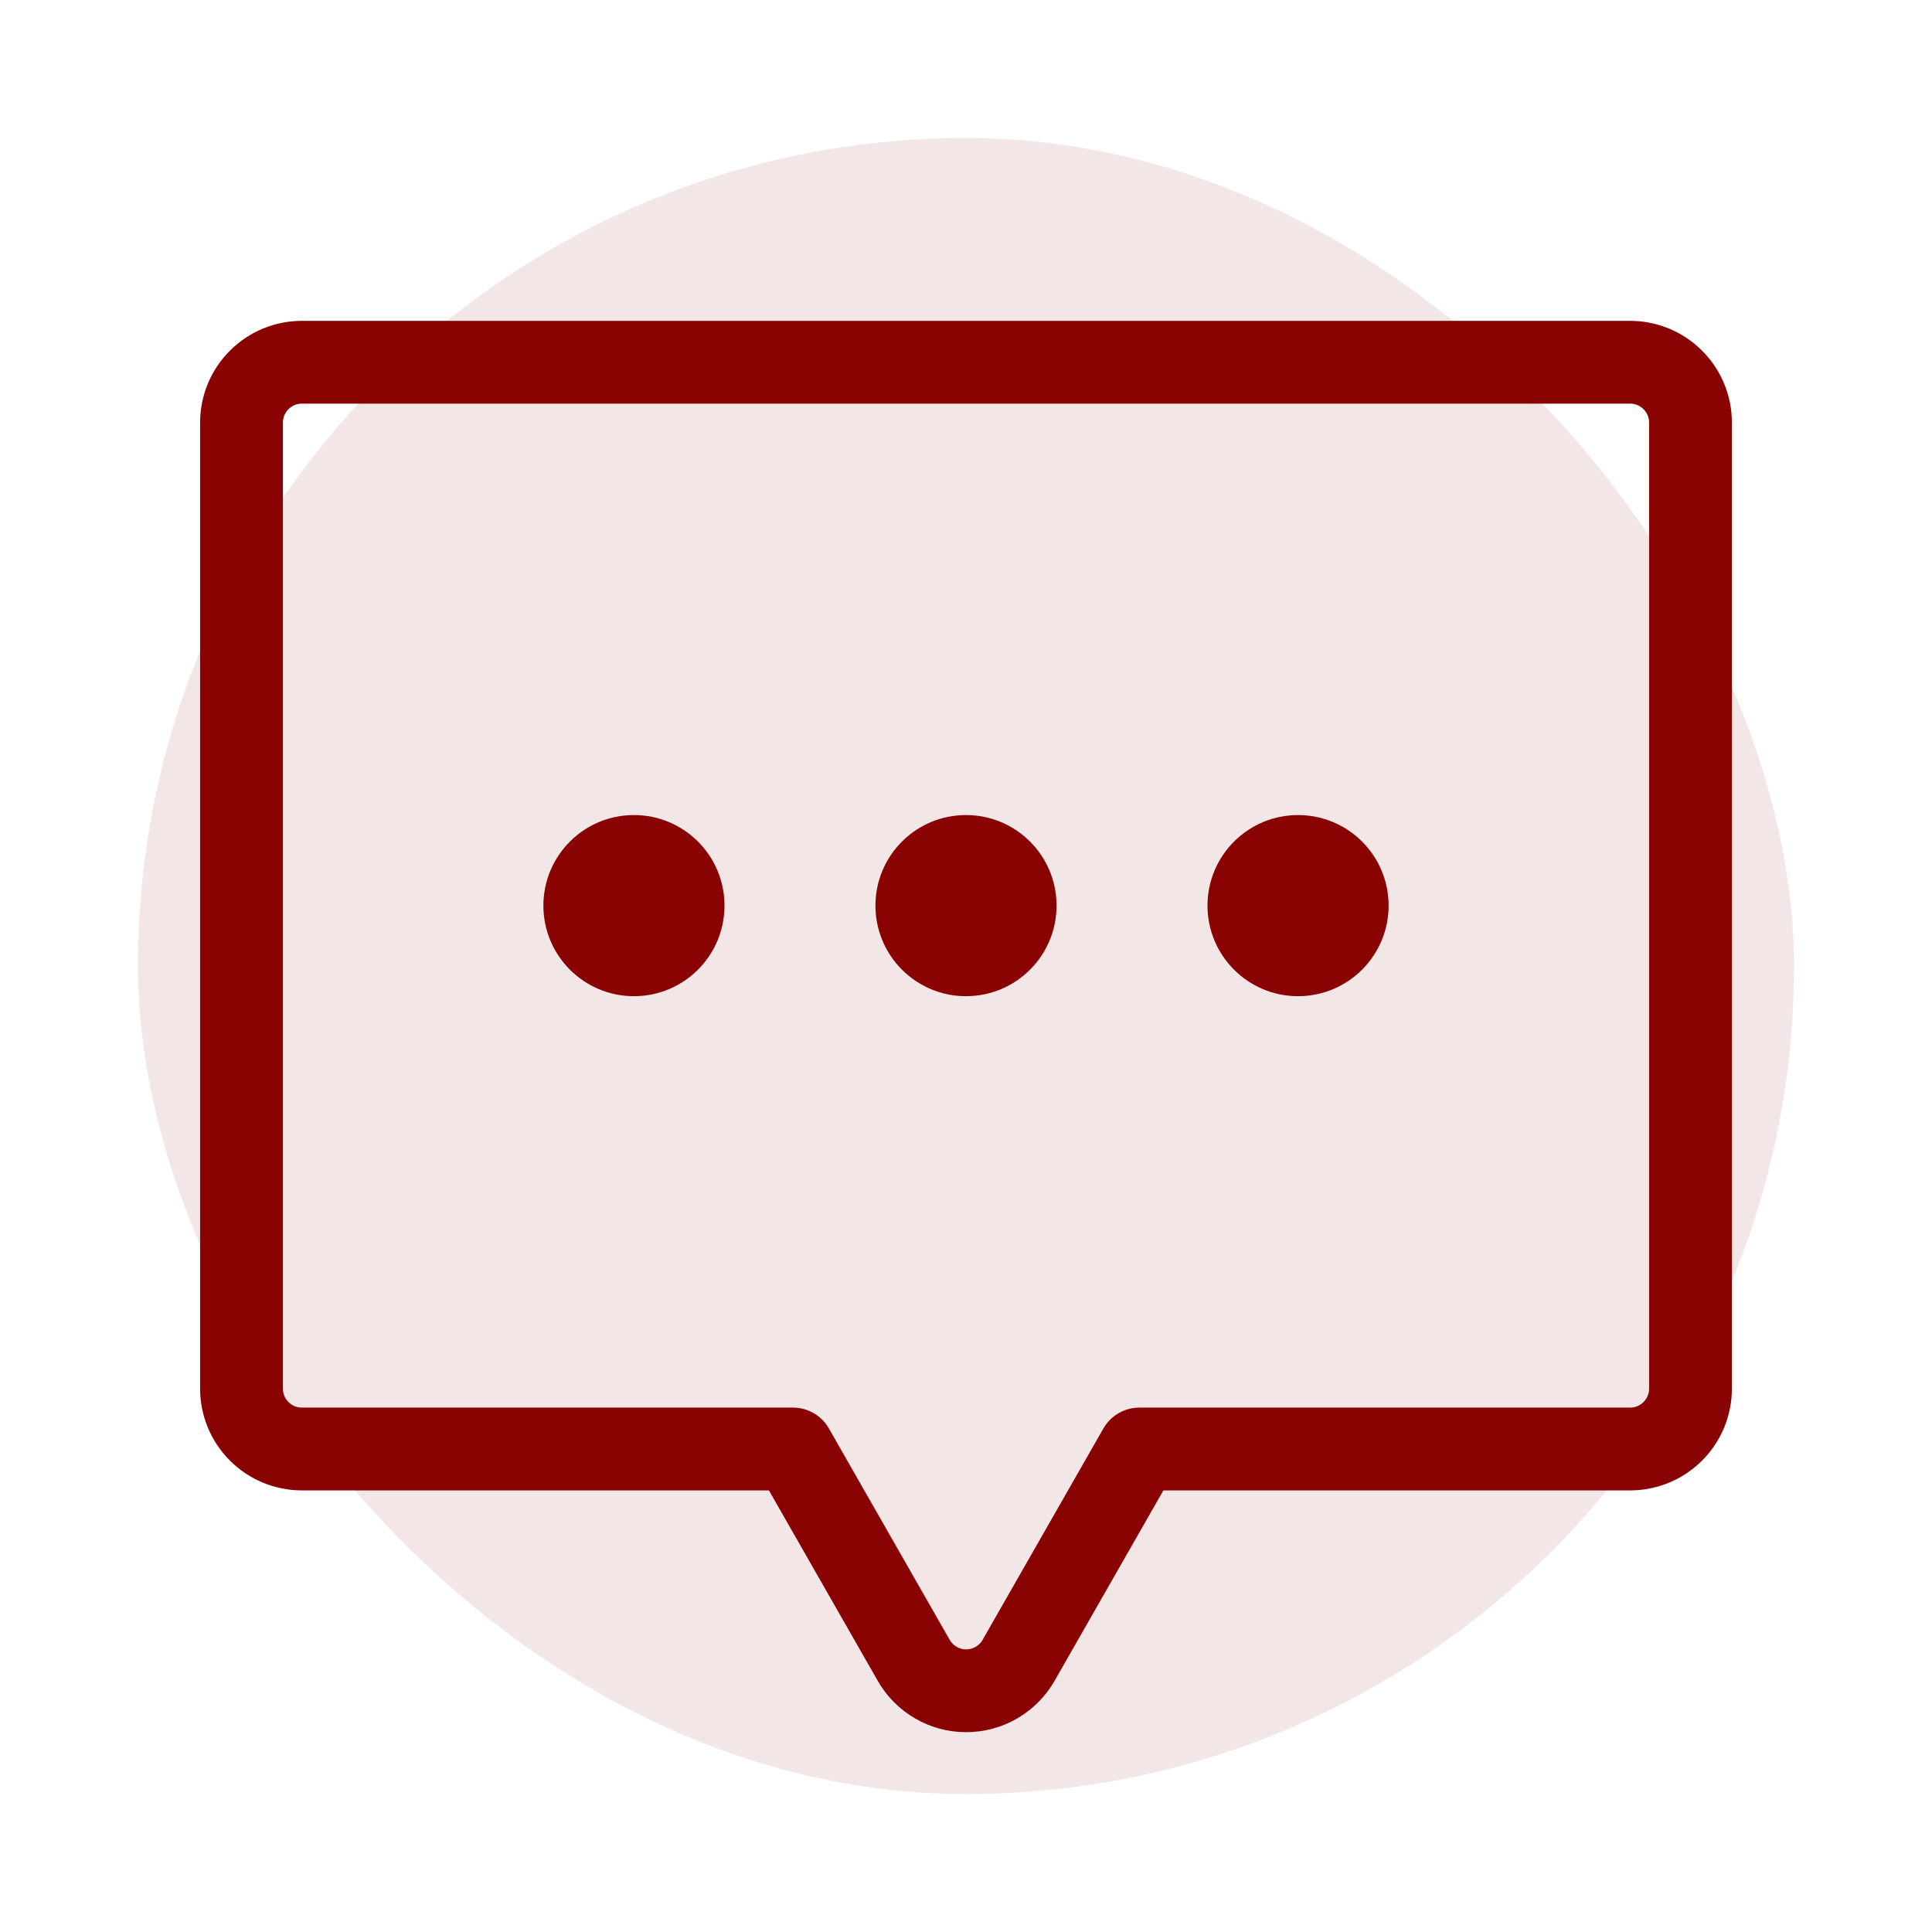 <svg width="70" height="70" viewBox="0 0 70 70" fill="none" xmlns="http://www.w3.org/2000/svg">
<g clip-path="url(#clip0_15110_42006)">
<path d="M35 36.094C36.812 36.094 38.281 34.625 38.281 32.812C38.281 31 36.812 29.531 35 29.531C33.188 29.531 31.719 31 31.719 32.812C31.719 34.625 33.188 36.094 35 36.094Z" fill="#890302"/>
<path d="M22.969 36.094C24.781 36.094 26.25 34.625 26.25 32.812C26.25 31 24.781 29.531 22.969 29.531C21.157 29.531 19.688 31 19.688 32.812C19.688 34.625 21.157 36.094 22.969 36.094Z" fill="#890302"/>
<path d="M47.031 36.094C48.843 36.094 50.312 34.625 50.312 32.812C50.312 31 48.843 29.531 47.031 29.531C45.219 29.531 43.75 31 43.75 32.812C43.75 34.625 45.219 36.094 47.031 36.094Z" fill="#890302"/>
<path d="M28.73 52.5L33.105 60.156C33.296 60.492 33.573 60.77 33.907 60.964C34.24 61.158 34.62 61.26 35.005 61.26C35.392 61.26 35.771 61.158 36.104 60.964C36.438 60.77 36.715 60.492 36.906 60.156L41.281 52.5H59.062C59.643 52.5 60.199 52.27 60.609 51.859C61.02 51.449 61.25 50.893 61.25 50.312V15.312C61.25 14.732 61.02 14.176 60.609 13.766C60.199 13.355 59.643 13.125 59.062 13.125H10.938C10.357 13.125 9.801 13.355 9.391 13.766C8.98 14.176 8.75 14.732 8.75 15.312V50.312C8.75 50.893 8.98 51.449 9.391 51.859C9.801 52.27 10.357 52.5 10.938 52.5H28.73Z" stroke="#890302" stroke-width="3" stroke-linecap="round" stroke-linejoin="round"/>
<rect opacity="0.1" x="5" y="5" width="60" height="60" rx="30" fill="#890302"/>
</g>
<defs>
<clipPath id="clip0_15110_42006">
<rect width="70" height="70" fill="white"/>
</clipPath>
</defs>
</svg>
